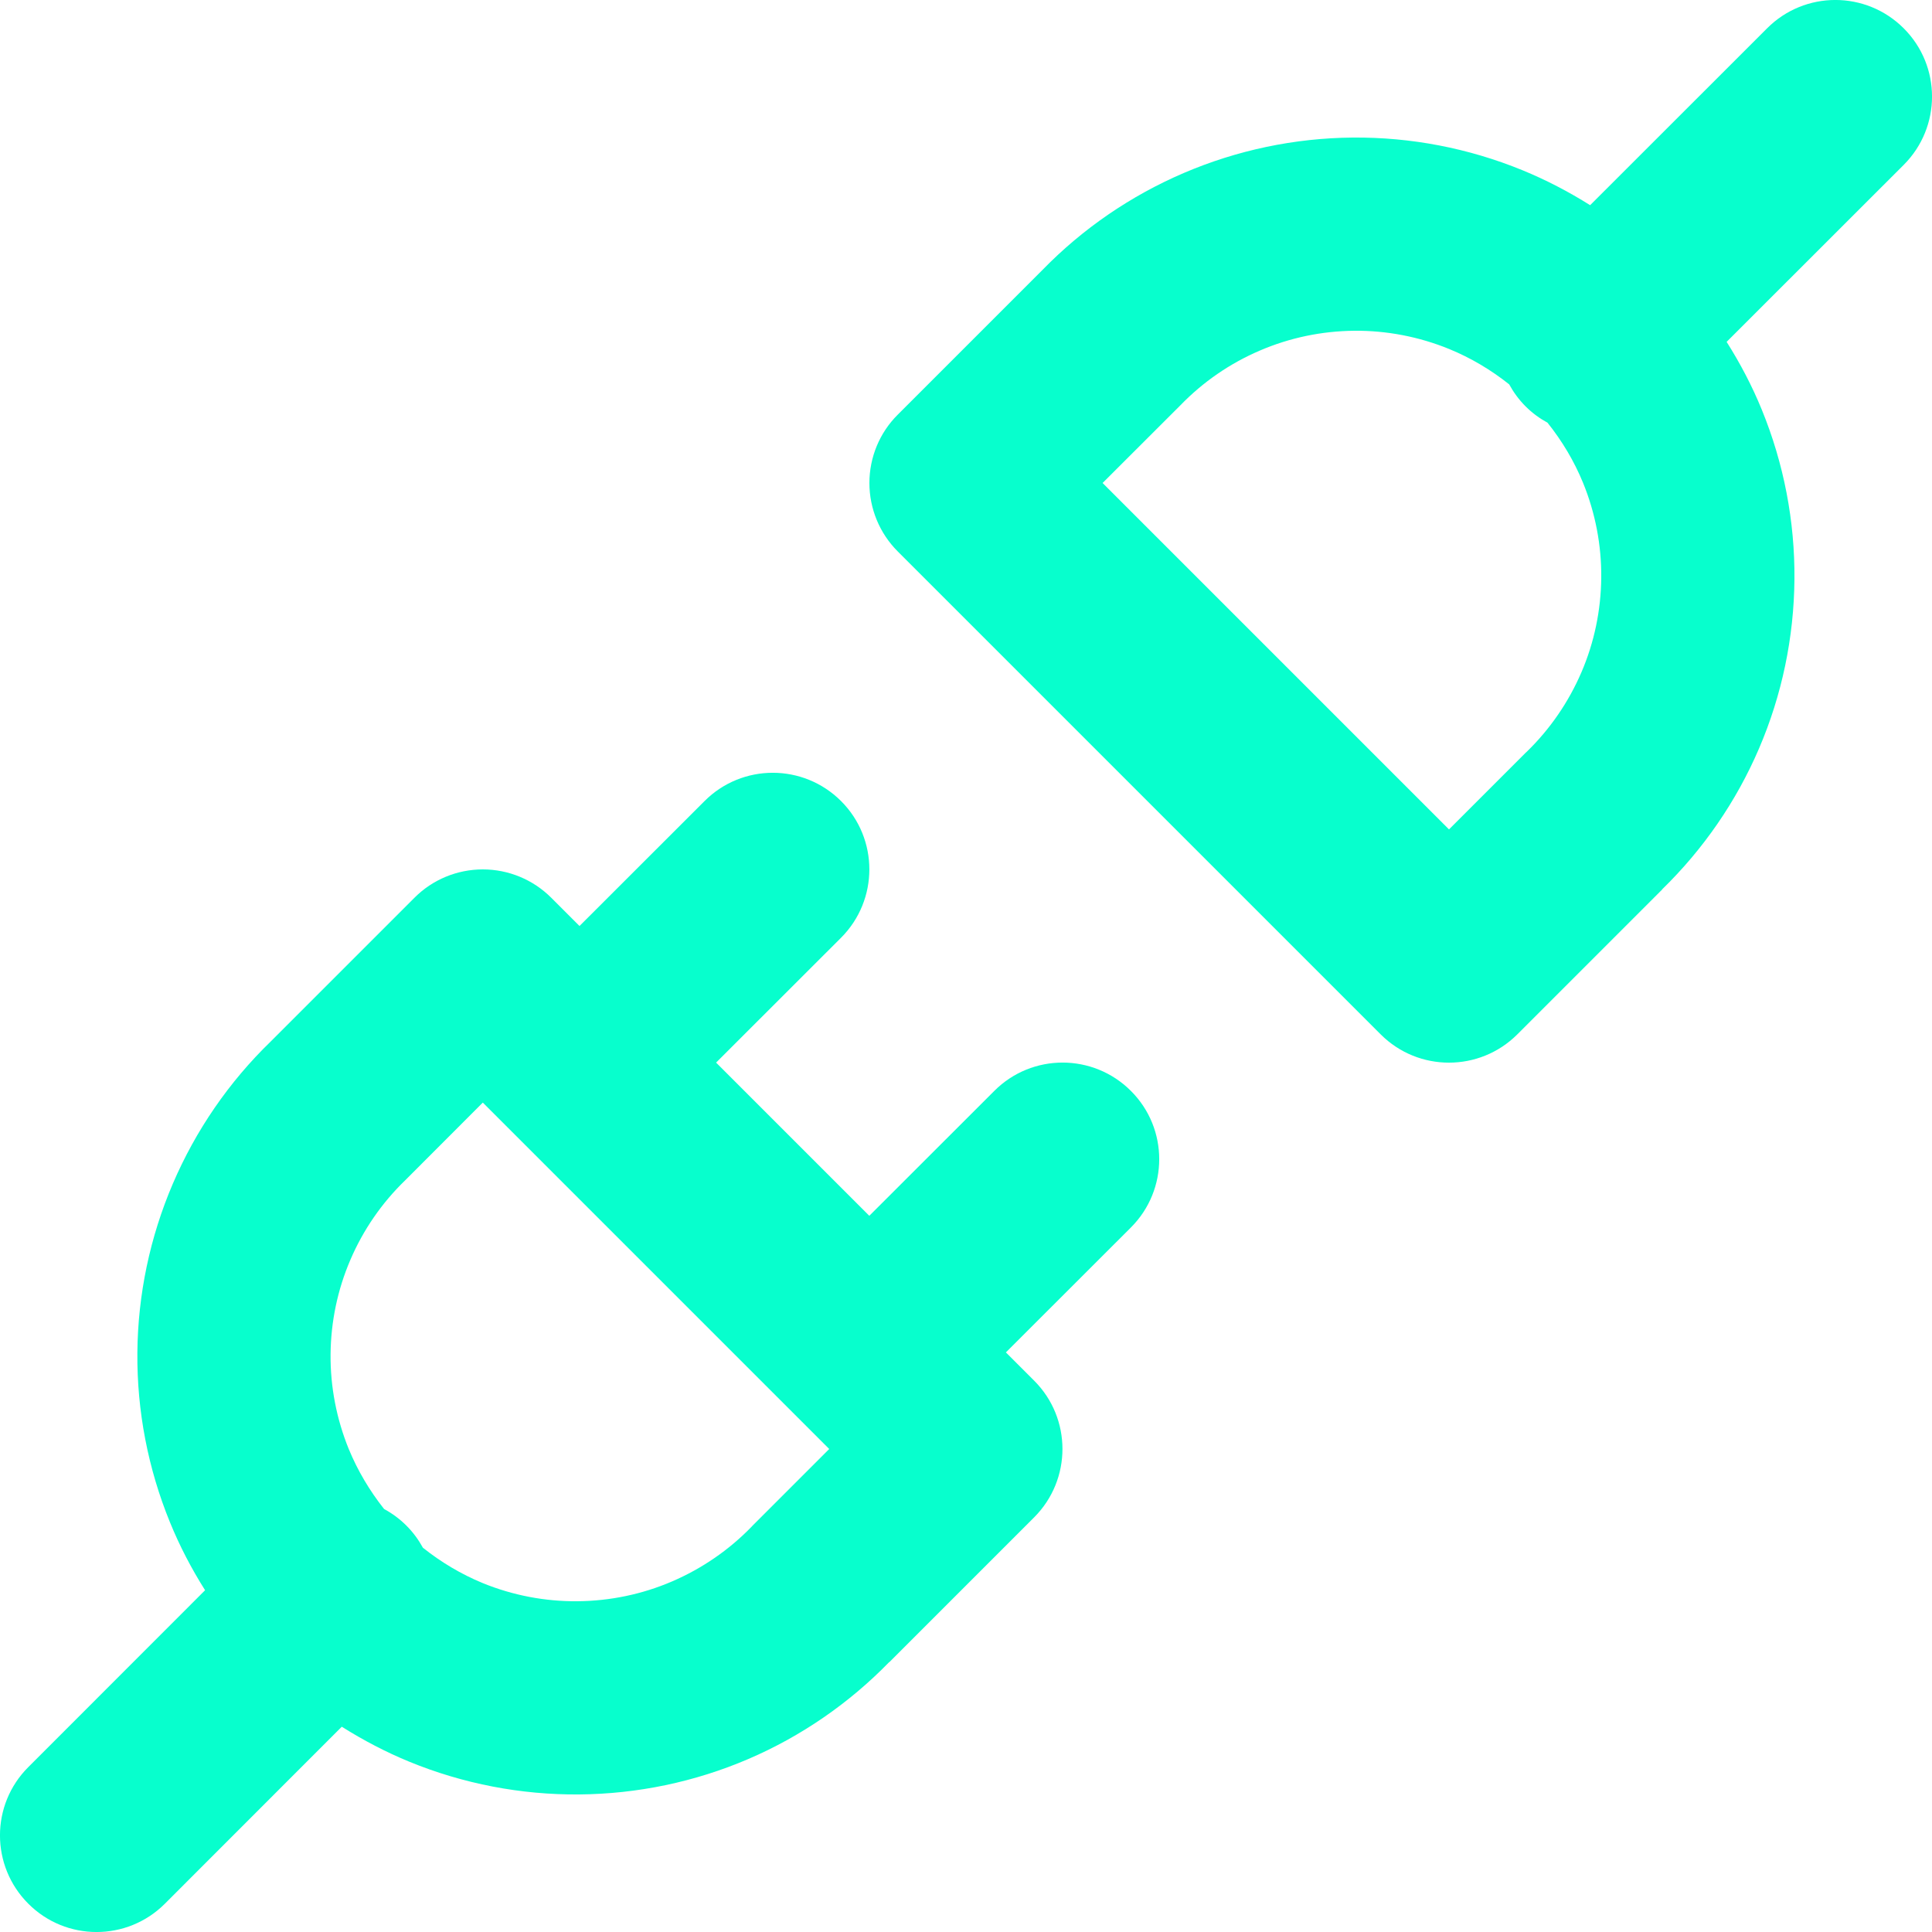 <svg width="20" height="20" viewBox="0 0 20 20" fill="none" xmlns="http://www.w3.org/2000/svg">
<path d="M7.293 8.293C7.683 7.902 8.316 7.902 8.707 8.293C9.097 8.683 9.097 9.316 8.707 9.707L7.413 11L8.999 12.586L10.293 11.293C10.683 10.902 11.316 10.902 11.707 11.293C12.098 11.683 12.098 12.316 11.707 12.707L10.413 14L10.706 14.293C11.096 14.683 11.096 15.316 10.706 15.707L9.206 17.207L9.205 17.206C8.789 17.633 8.293 17.975 7.745 18.21C7.192 18.447 6.597 18.571 5.995 18.576C5.393 18.581 4.796 18.466 4.239 18.238C3.995 18.138 3.761 18.015 3.538 17.875L1.707 19.707C1.316 20.098 0.683 20.098 0.293 19.707C-0.098 19.316 -0.098 18.683 0.293 18.293L2.123 16.462C1.982 16.239 1.86 16.005 1.76 15.76C1.532 15.203 1.417 14.606 1.422 14.004C1.427 13.402 1.552 12.807 1.789 12.254C2.026 11.701 2.37 11.2 2.803 10.781L4.291 9.293C4.478 9.105 4.733 9 4.998 9C5.263 9 5.518 9.105 5.706 9.293L5.999 9.586L7.293 8.293ZM4.206 12.207C4.202 12.211 4.198 12.215 4.194 12.219C3.952 12.453 3.759 12.733 3.627 13.042C3.494 13.351 3.425 13.683 3.422 14.02C3.419 14.356 3.484 14.691 3.611 15.002C3.703 15.225 3.827 15.433 3.976 15.621C4.059 15.666 4.137 15.723 4.207 15.793C4.277 15.863 4.333 15.94 4.378 16.022C4.566 16.172 4.774 16.296 4.997 16.388C5.308 16.515 5.642 16.579 5.978 16.576C6.315 16.573 6.648 16.504 6.957 16.371C7.266 16.238 7.546 16.046 7.78 15.805L7.791 15.793L8.584 15L4.998 11.414L4.206 12.207ZM18.293 0.293C18.683 -0.098 19.316 -0.098 19.707 0.293C20.098 0.683 20.098 1.316 19.707 1.707L17.874 3.539C18.015 3.762 18.138 3.996 18.238 4.241C18.466 4.798 18.581 5.395 18.576 5.997C18.571 6.599 18.447 7.194 18.21 7.747C17.975 8.295 17.633 8.791 17.206 9.207L17.207 9.208L15.707 10.708C15.316 11.098 14.683 11.098 14.293 10.708L9.293 5.708C9.105 5.52 9 5.265 9 5C9 4.735 9.105 4.48 9.293 4.293L10.793 2.793C11.209 2.366 11.706 2.026 12.254 1.791C12.807 1.554 13.402 1.429 14.004 1.424C14.606 1.419 15.203 1.534 15.76 1.762C16.004 1.862 16.238 1.984 16.461 2.124L18.293 0.293ZM14.02 3.424C13.683 3.427 13.351 3.496 13.042 3.629C12.733 3.761 12.453 3.954 12.219 4.196C12.215 4.2 12.211 4.204 12.207 4.208L11.414 5L15 8.586L15.793 7.793L15.805 7.782C16.046 7.548 16.238 7.268 16.371 6.959C16.504 6.65 16.573 6.317 16.576 5.98C16.579 5.644 16.515 5.31 16.388 4.999C16.296 4.774 16.171 4.565 16.02 4.376C15.938 4.331 15.862 4.276 15.793 4.207C15.724 4.138 15.668 4.061 15.623 3.979C15.435 3.829 15.226 3.705 15.002 3.613C14.691 3.486 14.356 3.421 14.02 3.424Z" fill="#07FFCD"/>
</svg>
